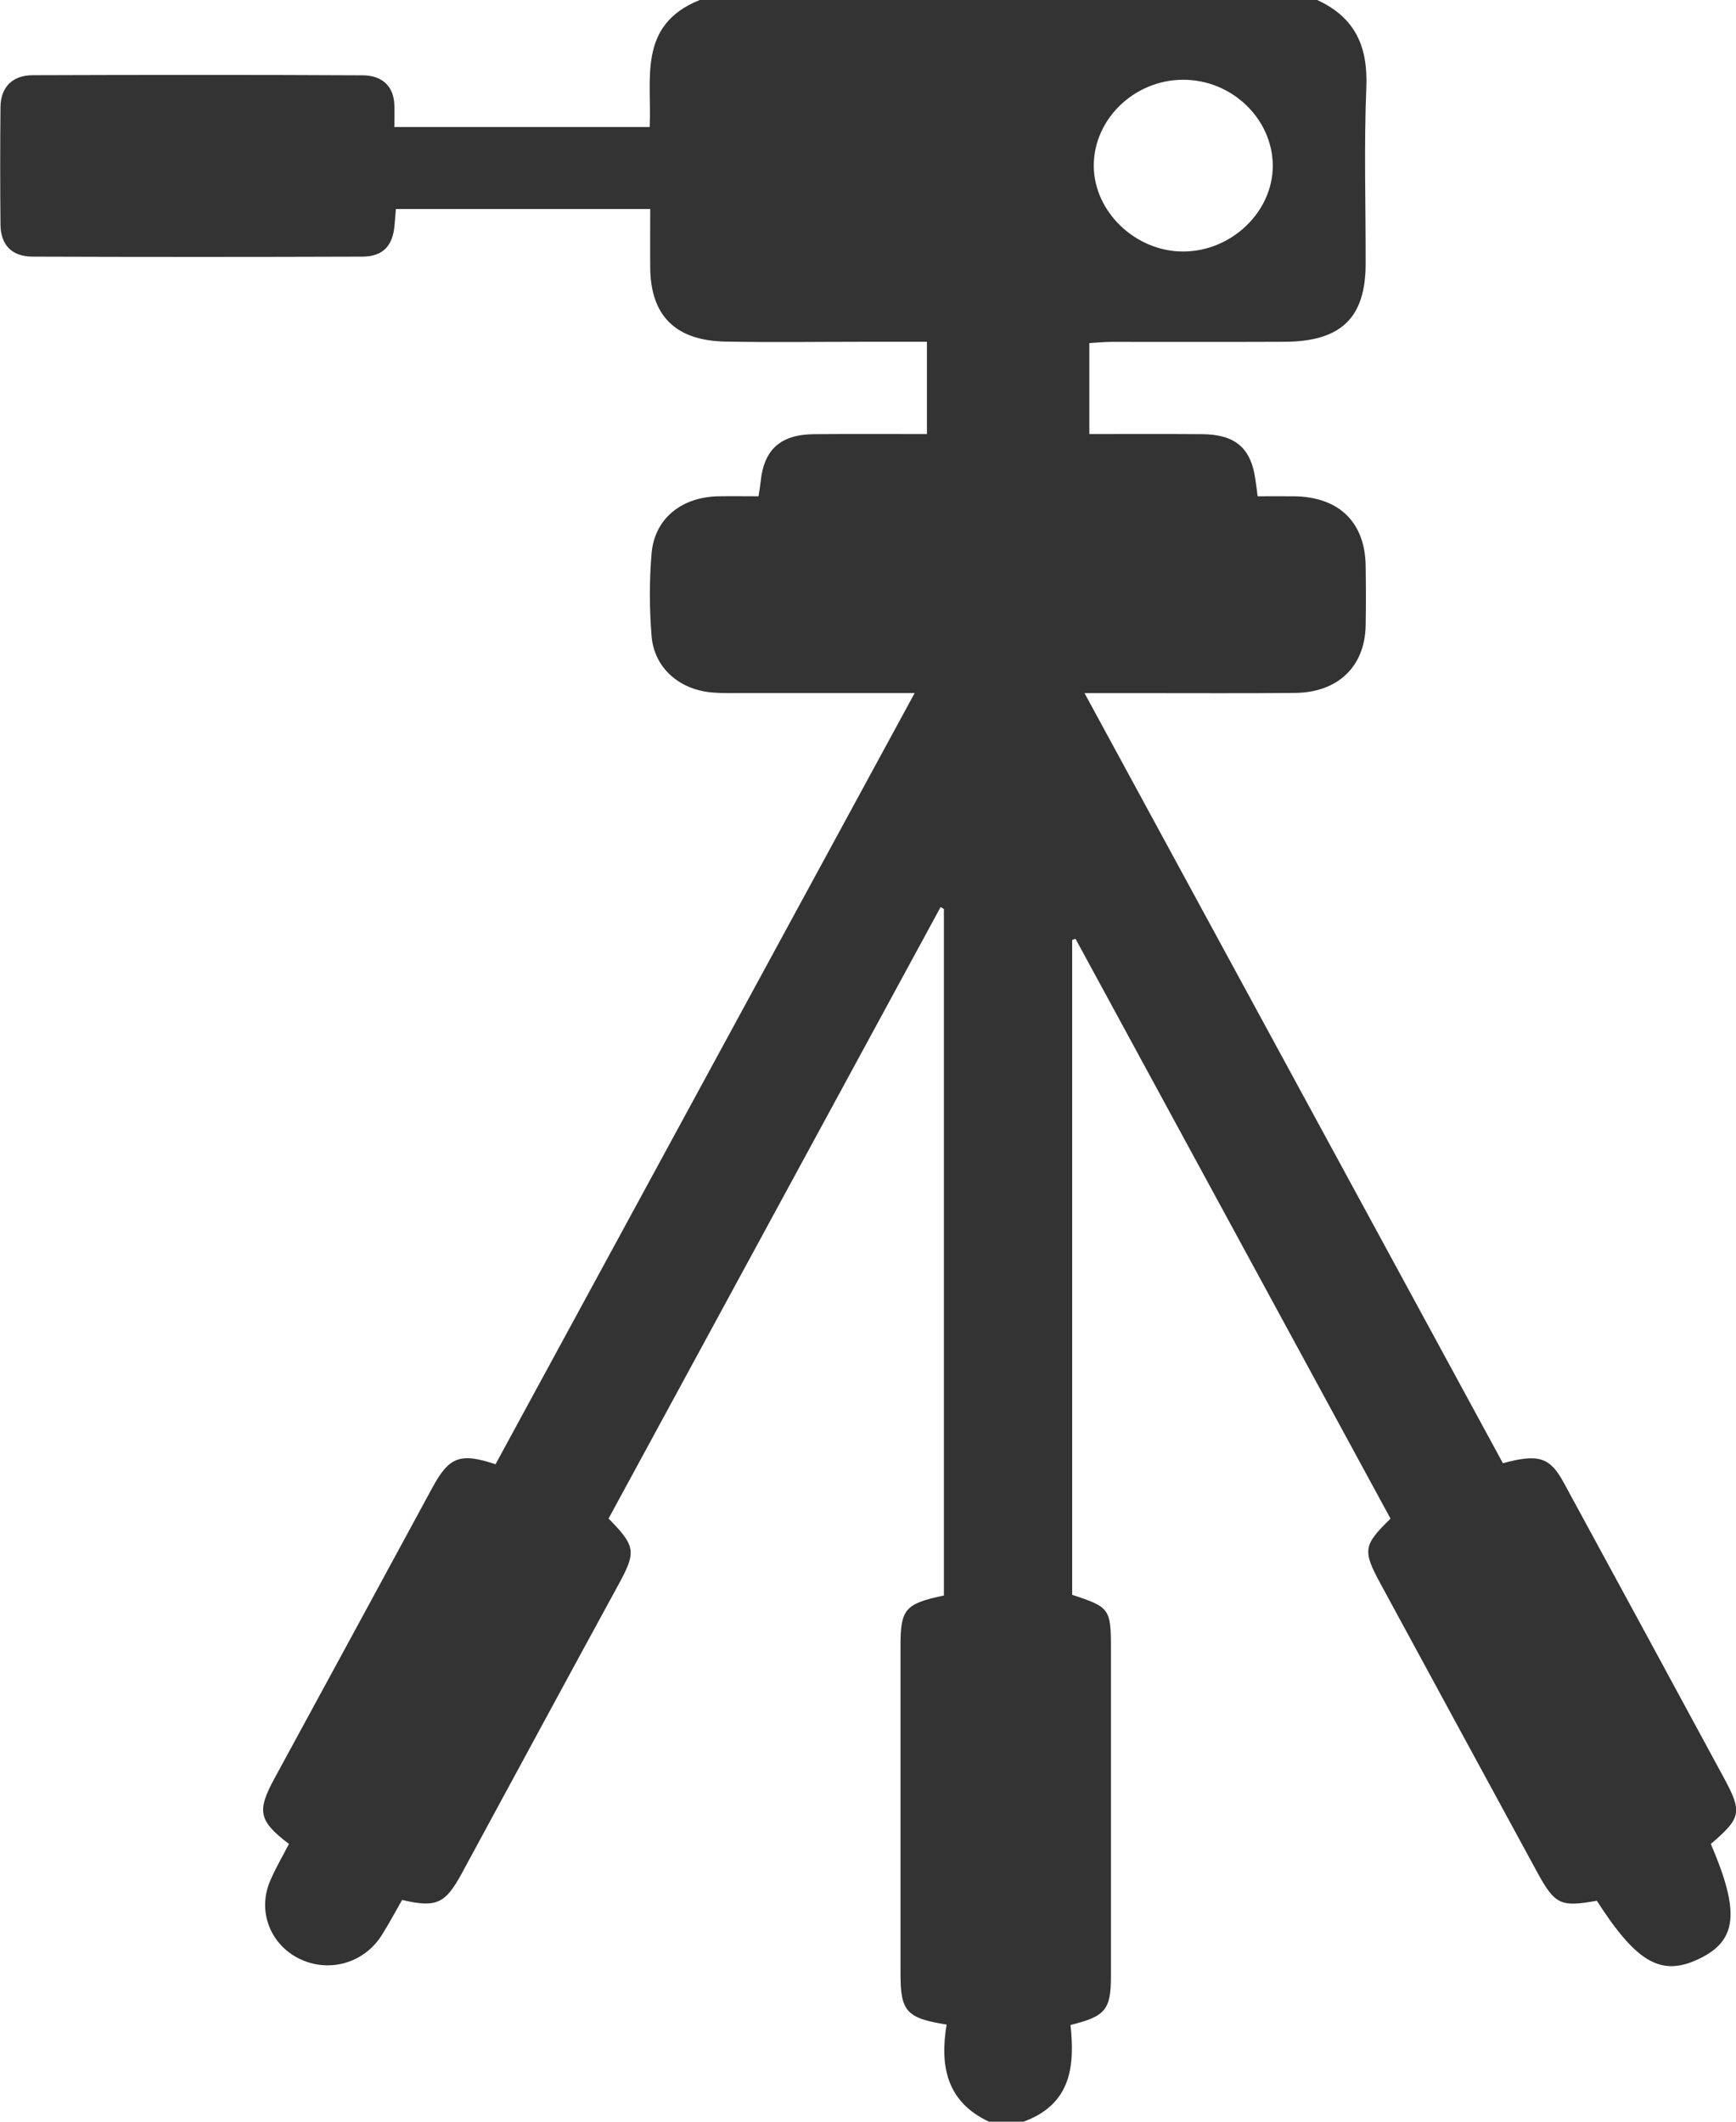 <svg width="18" height="22" viewBox="0 0 18 22" fill="none" xmlns="http://www.w3.org/2000/svg">
<g clip-path="url(#clip0_423_2068)">
<path d="M10.254 22C9.803 21.788 9.747 21.407 9.815 20.993C9.396 20.926 9.337 20.856 9.337 20.461C9.337 19.33 9.337 18.198 9.337 17.067C9.337 16.685 9.384 16.629 9.787 16.544V9.426C9.776 9.419 9.764 9.412 9.753 9.405C8.605 11.52 7.456 13.635 6.31 15.746C6.592 16.032 6.597 16.092 6.416 16.425C5.87 17.425 5.329 18.428 4.786 19.429C4.616 19.741 4.524 19.783 4.169 19.701C4.1 19.821 4.034 19.947 3.957 20.068C3.771 20.36 3.407 20.46 3.101 20.309C2.799 20.159 2.667 19.813 2.802 19.501C2.858 19.37 2.931 19.246 2.996 19.12C2.683 18.882 2.662 18.78 2.843 18.446C3.391 17.439 3.938 16.431 4.484 15.424C4.656 15.107 4.77 15.06 5.138 15.183C6.583 12.525 8.029 9.863 9.484 7.186C8.907 7.186 8.328 7.186 7.749 7.186C7.629 7.186 7.51 7.19 7.391 7.181C7.046 7.155 6.783 6.926 6.756 6.596C6.733 6.311 6.732 6.022 6.756 5.738C6.787 5.377 7.067 5.153 7.451 5.146C7.584 5.144 7.717 5.146 7.865 5.146C7.874 5.087 7.882 5.04 7.887 4.993C7.921 4.661 8.093 4.505 8.44 4.502C8.826 4.499 9.212 4.501 9.611 4.501V3.544C9.381 3.544 9.159 3.544 8.937 3.544C8.467 3.544 7.996 3.551 7.526 3.542C7.007 3.534 6.747 3.276 6.742 2.78C6.74 2.581 6.742 2.381 6.742 2.167H4.105C4.1 2.224 4.095 2.279 4.091 2.334C4.074 2.546 3.973 2.66 3.759 2.661C2.618 2.665 1.477 2.665 0.335 2.661C0.122 2.66 0.008 2.539 0.005 2.332C0.001 1.924 0.001 1.516 0.005 1.108C0.008 0.906 0.127 0.781 0.336 0.78C1.478 0.776 2.619 0.775 3.761 0.781C3.955 0.782 4.082 0.886 4.089 1.089C4.091 1.16 4.089 1.231 4.089 1.317H6.736C6.762 0.832 6.603 0.26 7.256 0H13.657C14.057 0.183 14.184 0.49 14.167 0.905C14.142 1.512 14.161 2.122 14.16 2.731C14.16 3.296 13.907 3.541 13.319 3.544C12.722 3.547 12.125 3.544 11.528 3.545C11.45 3.545 11.372 3.553 11.295 3.557V4.501C11.692 4.501 12.077 4.499 12.463 4.502C12.806 4.504 12.97 4.644 13.016 4.967C13.024 5.021 13.031 5.075 13.04 5.146C13.171 5.146 13.289 5.145 13.408 5.146C13.878 5.148 14.153 5.41 14.16 5.865C14.163 6.072 14.164 6.28 14.16 6.488C14.151 6.913 13.872 7.181 13.426 7.185C12.896 7.19 12.367 7.187 11.837 7.187C11.639 7.187 11.441 7.187 11.245 7.187C12.698 9.861 14.141 12.518 15.583 15.172C15.954 15.072 16.07 15.11 16.213 15.372C16.767 16.391 17.321 17.411 17.873 18.432C18.068 18.791 18.054 18.851 17.739 19.12C18.042 19.826 18.013 20.12 17.62 20.31C17.227 20.5 16.971 20.354 16.557 19.709C16.184 19.776 16.124 19.751 15.943 19.421C15.398 18.421 14.856 17.419 14.312 16.418C14.127 16.076 14.136 16.022 14.418 15.747C13.33 13.744 12.241 11.739 11.152 9.735C11.14 9.738 11.129 9.742 11.117 9.746V16.537C11.506 16.664 11.519 16.682 11.519 17.094C11.519 18.225 11.519 19.357 11.519 20.488C11.519 20.839 11.463 20.908 11.1 20.997C11.144 21.418 11.112 21.817 10.613 22H10.255L10.254 22ZM12.266 0.827C11.762 0.828 11.34 1.235 11.341 1.719C11.342 2.197 11.777 2.612 12.273 2.608C12.775 2.604 13.2 2.192 13.197 1.714C13.193 1.229 12.77 0.825 12.266 0.827V0.827Z" fill="#333333"/>
</g>
<defs>
<clipPath id="clip0_423_2068">
<rect width="18" height="22" fill="white"/>
</clipPath>
</defs>
</svg>
